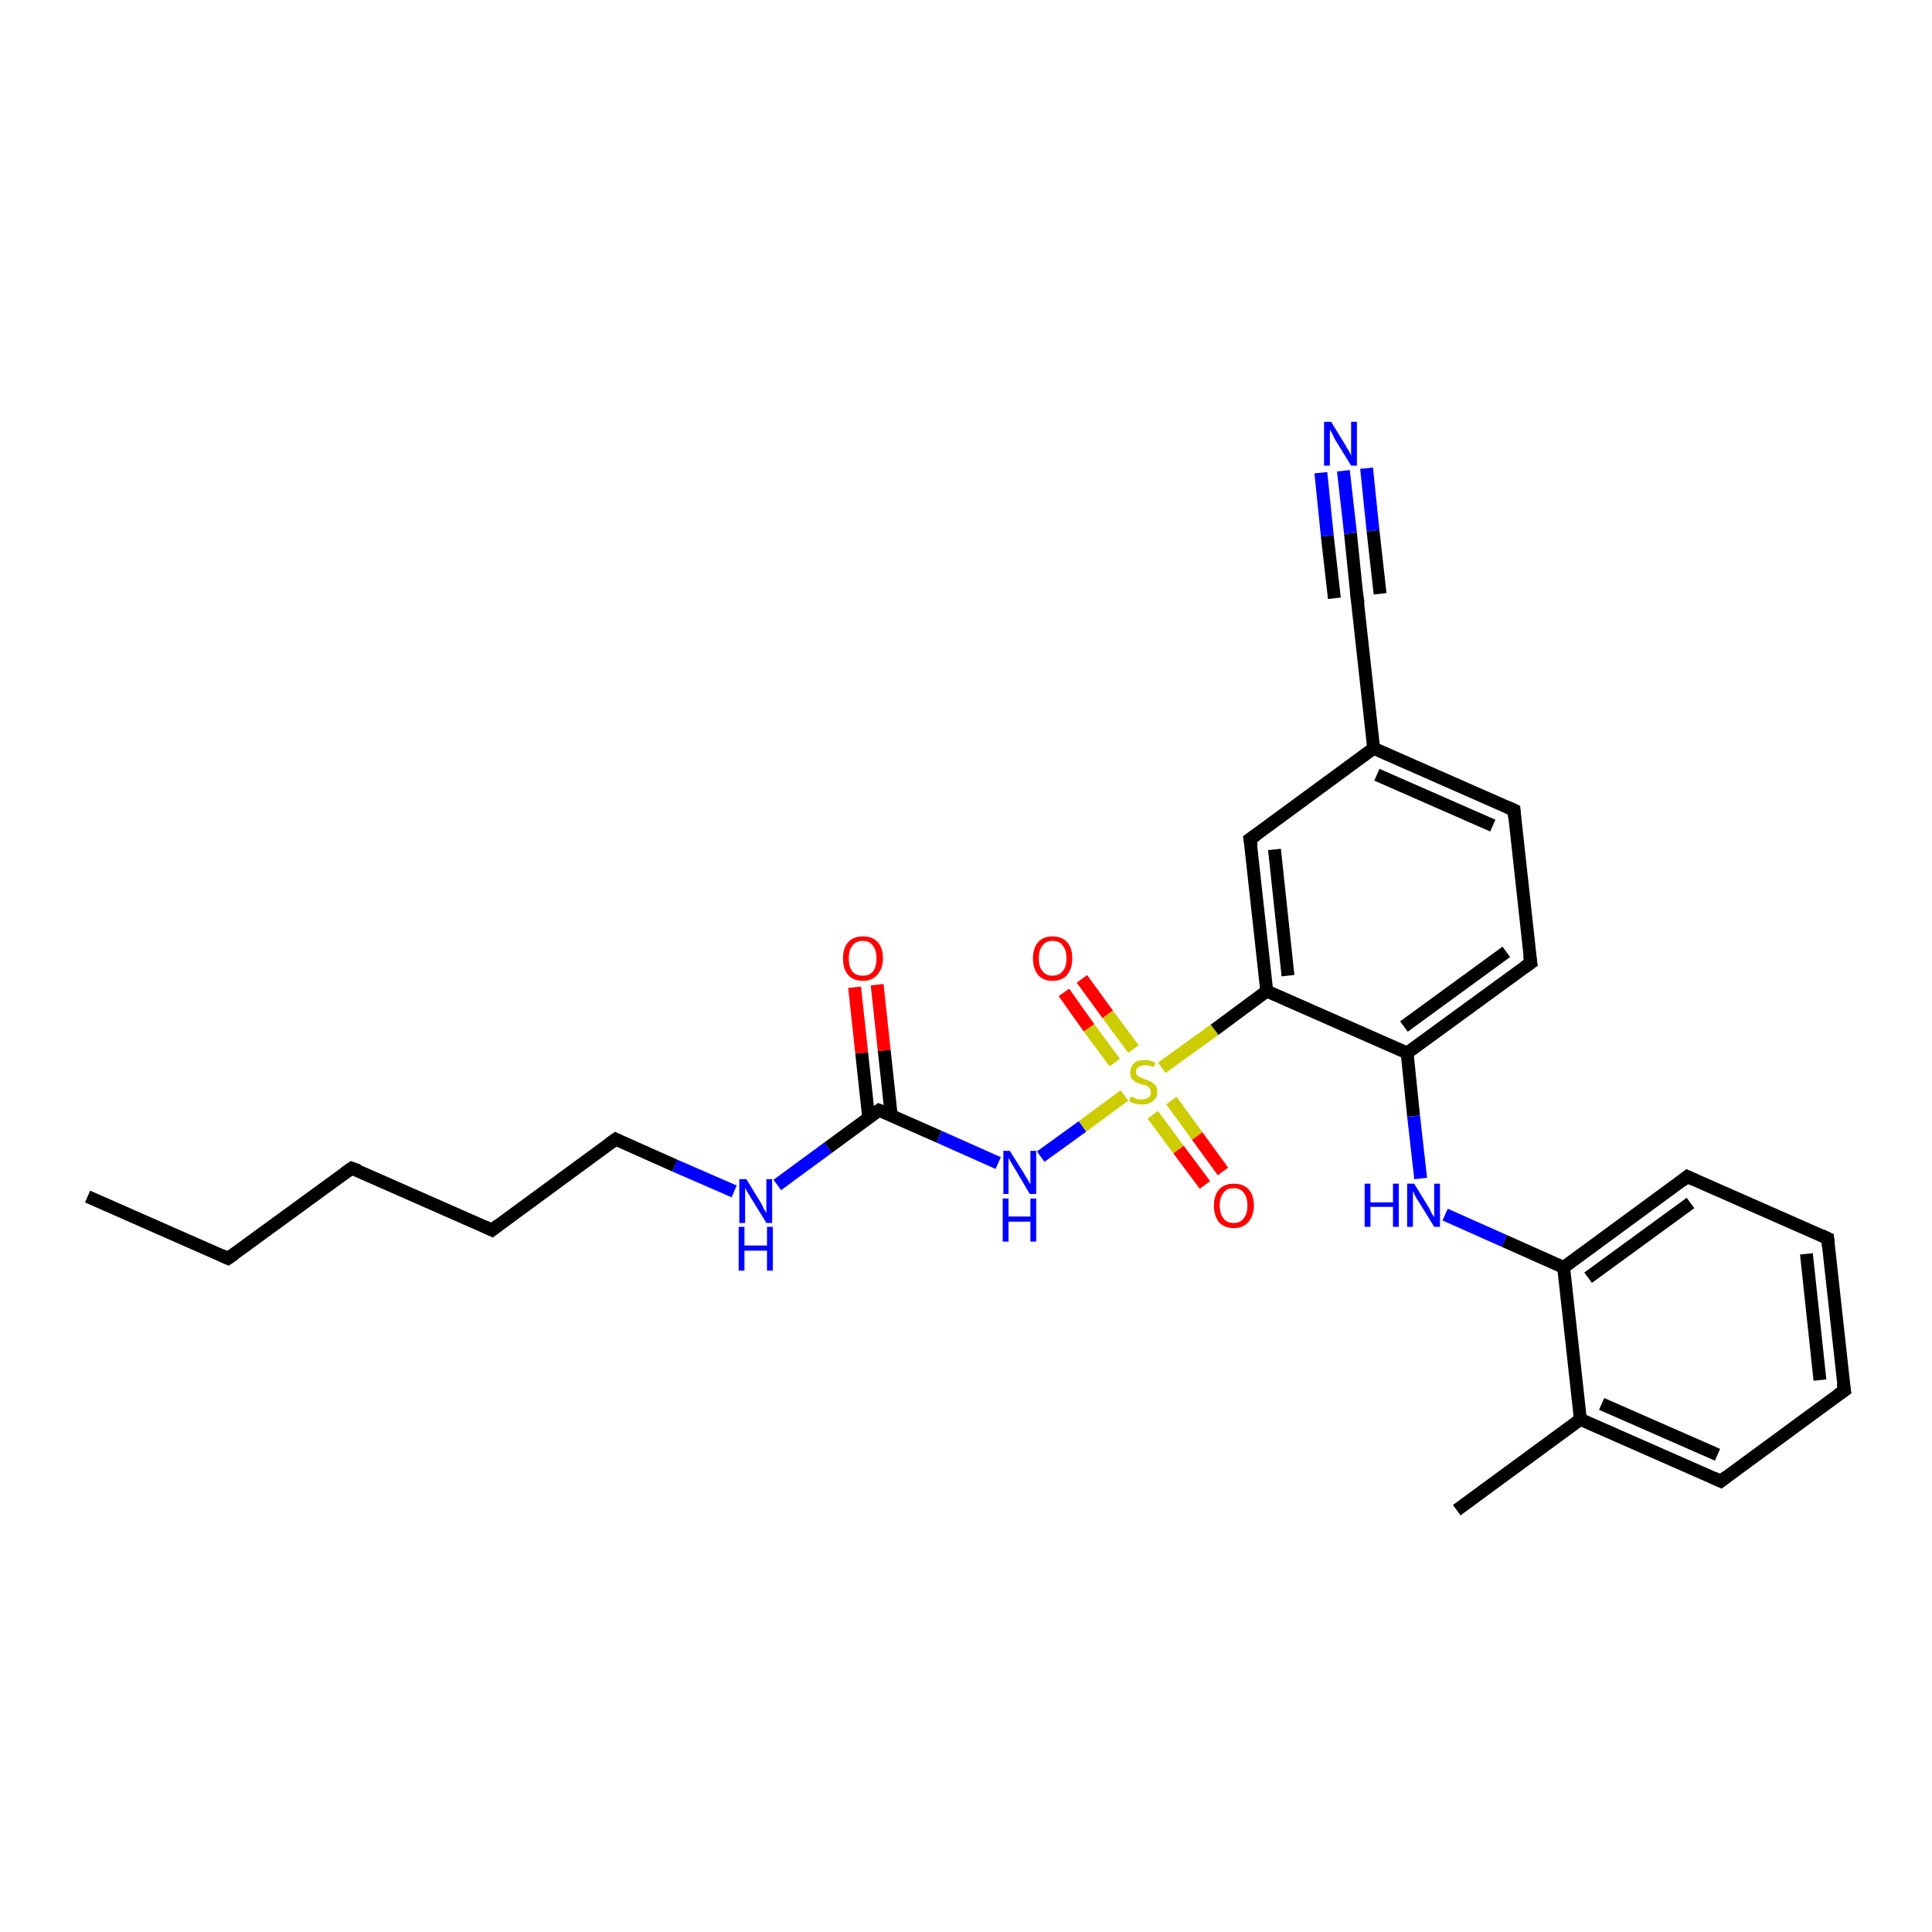<?xml version='1.0' encoding='iso-8859-1'?>
<svg version='1.1' baseProfile='full'
              xmlns='http://www.w3.org/2000/svg'
                      xmlns:rdkit='http://www.rdkit.org/xml'
                      xmlns:xlink='http://www.w3.org/1999/xlink'
                  xml:space='preserve'
width='300px' height='300px' viewBox='0 0 300 300'>
<!-- END OF HEADER -->
<rect style='opacity:1.0;fill:#FFFFFF;stroke:none' width='300.0' height='300.0' x='0.0' y='0.0'> </rect>
<path class='bond-0 atom-0 atom-1' d='M 13.6,185.8 L 35.4,195.4' style='fill:none;fill-rule:evenodd;stroke:#000000;stroke-width:2.0px;stroke-linecap:butt;stroke-linejoin:miter;stroke-opacity:1' />
<path class='bond-1 atom-1 atom-2' d='M 35.4,195.4 L 54.6,181.4' style='fill:none;fill-rule:evenodd;stroke:#000000;stroke-width:2.0px;stroke-linecap:butt;stroke-linejoin:miter;stroke-opacity:1' />
<path class='bond-2 atom-2 atom-3' d='M 54.6,181.4 L 76.4,191.0' style='fill:none;fill-rule:evenodd;stroke:#000000;stroke-width:2.0px;stroke-linecap:butt;stroke-linejoin:miter;stroke-opacity:1' />
<path class='bond-3 atom-3 atom-4' d='M 76.4,191.0 L 95.6,176.9' style='fill:none;fill-rule:evenodd;stroke:#000000;stroke-width:2.0px;stroke-linecap:butt;stroke-linejoin:miter;stroke-opacity:1' />
<path class='bond-4 atom-4 atom-5' d='M 95.6,176.9 L 104.8,181.0' style='fill:none;fill-rule:evenodd;stroke:#000000;stroke-width:2.0px;stroke-linecap:butt;stroke-linejoin:miter;stroke-opacity:1' />
<path class='bond-4 atom-4 atom-5' d='M 104.8,181.0 L 114.0,185.0' style='fill:none;fill-rule:evenodd;stroke:#0000FF;stroke-width:2.0px;stroke-linecap:butt;stroke-linejoin:miter;stroke-opacity:1' />
<path class='bond-5 atom-5 atom-6' d='M 120.7,184.0 L 128.6,178.2' style='fill:none;fill-rule:evenodd;stroke:#0000FF;stroke-width:2.0px;stroke-linecap:butt;stroke-linejoin:miter;stroke-opacity:1' />
<path class='bond-5 atom-5 atom-6' d='M 128.6,178.2 L 136.5,172.4' style='fill:none;fill-rule:evenodd;stroke:#000000;stroke-width:2.0px;stroke-linecap:butt;stroke-linejoin:miter;stroke-opacity:1' />
<path class='bond-6 atom-6 atom-7' d='M 138.4,173.3 L 137.3,163.1' style='fill:none;fill-rule:evenodd;stroke:#000000;stroke-width:2.0px;stroke-linecap:butt;stroke-linejoin:miter;stroke-opacity:1' />
<path class='bond-6 atom-6 atom-7' d='M 137.3,163.1 L 136.2,152.9' style='fill:none;fill-rule:evenodd;stroke:#FF0000;stroke-width:2.0px;stroke-linecap:butt;stroke-linejoin:miter;stroke-opacity:1' />
<path class='bond-6 atom-6 atom-7' d='M 134.9,173.7 L 133.8,163.5' style='fill:none;fill-rule:evenodd;stroke:#000000;stroke-width:2.0px;stroke-linecap:butt;stroke-linejoin:miter;stroke-opacity:1' />
<path class='bond-6 atom-6 atom-7' d='M 133.8,163.5 L 132.7,153.3' style='fill:none;fill-rule:evenodd;stroke:#FF0000;stroke-width:2.0px;stroke-linecap:butt;stroke-linejoin:miter;stroke-opacity:1' />
<path class='bond-7 atom-6 atom-8' d='M 136.5,172.4 L 145.8,176.5' style='fill:none;fill-rule:evenodd;stroke:#000000;stroke-width:2.0px;stroke-linecap:butt;stroke-linejoin:miter;stroke-opacity:1' />
<path class='bond-7 atom-6 atom-8' d='M 145.8,176.5 L 155.0,180.6' style='fill:none;fill-rule:evenodd;stroke:#0000FF;stroke-width:2.0px;stroke-linecap:butt;stroke-linejoin:miter;stroke-opacity:1' />
<path class='bond-8 atom-8 atom-9' d='M 161.6,179.6 L 168.1,174.9' style='fill:none;fill-rule:evenodd;stroke:#0000FF;stroke-width:2.0px;stroke-linecap:butt;stroke-linejoin:miter;stroke-opacity:1' />
<path class='bond-8 atom-8 atom-9' d='M 168.1,174.9 L 174.6,170.1' style='fill:none;fill-rule:evenodd;stroke:#CCCC00;stroke-width:2.0px;stroke-linecap:butt;stroke-linejoin:miter;stroke-opacity:1' />
<path class='bond-9 atom-9 atom-10' d='M 176.0,162.9 L 172.0,157.5' style='fill:none;fill-rule:evenodd;stroke:#CCCC00;stroke-width:2.0px;stroke-linecap:butt;stroke-linejoin:miter;stroke-opacity:1' />
<path class='bond-9 atom-9 atom-10' d='M 172.0,157.5 L 168.0,152.0' style='fill:none;fill-rule:evenodd;stroke:#FF0000;stroke-width:2.0px;stroke-linecap:butt;stroke-linejoin:miter;stroke-opacity:1' />
<path class='bond-9 atom-9 atom-10' d='M 173.1,165.0 L 169.1,159.6' style='fill:none;fill-rule:evenodd;stroke:#CCCC00;stroke-width:2.0px;stroke-linecap:butt;stroke-linejoin:miter;stroke-opacity:1' />
<path class='bond-9 atom-9 atom-10' d='M 169.1,159.6 L 165.2,154.1' style='fill:none;fill-rule:evenodd;stroke:#FF0000;stroke-width:2.0px;stroke-linecap:butt;stroke-linejoin:miter;stroke-opacity:1' />
<path class='bond-10 atom-9 atom-11' d='M 179.0,173.1 L 183.0,178.5' style='fill:none;fill-rule:evenodd;stroke:#CCCC00;stroke-width:2.0px;stroke-linecap:butt;stroke-linejoin:miter;stroke-opacity:1' />
<path class='bond-10 atom-9 atom-11' d='M 183.0,178.5 L 187.1,184.0' style='fill:none;fill-rule:evenodd;stroke:#FF0000;stroke-width:2.0px;stroke-linecap:butt;stroke-linejoin:miter;stroke-opacity:1' />
<path class='bond-10 atom-9 atom-11' d='M 181.9,170.9 L 185.9,176.4' style='fill:none;fill-rule:evenodd;stroke:#CCCC00;stroke-width:2.0px;stroke-linecap:butt;stroke-linejoin:miter;stroke-opacity:1' />
<path class='bond-10 atom-9 atom-11' d='M 185.9,176.4 L 189.9,181.9' style='fill:none;fill-rule:evenodd;stroke:#FF0000;stroke-width:2.0px;stroke-linecap:butt;stroke-linejoin:miter;stroke-opacity:1' />
<path class='bond-11 atom-9 atom-12' d='M 180.4,165.8 L 188.6,159.9' style='fill:none;fill-rule:evenodd;stroke:#CCCC00;stroke-width:2.0px;stroke-linecap:butt;stroke-linejoin:miter;stroke-opacity:1' />
<path class='bond-11 atom-9 atom-12' d='M 188.6,159.9 L 196.7,153.9' style='fill:none;fill-rule:evenodd;stroke:#000000;stroke-width:2.0px;stroke-linecap:butt;stroke-linejoin:miter;stroke-opacity:1' />
<path class='bond-12 atom-12 atom-13' d='M 196.7,153.9 L 194.1,130.3' style='fill:none;fill-rule:evenodd;stroke:#000000;stroke-width:2.0px;stroke-linecap:butt;stroke-linejoin:miter;stroke-opacity:1' />
<path class='bond-12 atom-12 atom-13' d='M 200.0,151.5 L 197.9,131.9' style='fill:none;fill-rule:evenodd;stroke:#000000;stroke-width:2.0px;stroke-linecap:butt;stroke-linejoin:miter;stroke-opacity:1' />
<path class='bond-13 atom-13 atom-14' d='M 194.1,130.3 L 213.3,116.2' style='fill:none;fill-rule:evenodd;stroke:#000000;stroke-width:2.0px;stroke-linecap:butt;stroke-linejoin:miter;stroke-opacity:1' />
<path class='bond-14 atom-14 atom-15' d='M 213.3,116.2 L 235.1,125.8' style='fill:none;fill-rule:evenodd;stroke:#000000;stroke-width:2.0px;stroke-linecap:butt;stroke-linejoin:miter;stroke-opacity:1' />
<path class='bond-14 atom-14 atom-15' d='M 213.8,120.3 L 231.8,128.2' style='fill:none;fill-rule:evenodd;stroke:#000000;stroke-width:2.0px;stroke-linecap:butt;stroke-linejoin:miter;stroke-opacity:1' />
<path class='bond-15 atom-15 atom-16' d='M 235.1,125.8 L 237.7,149.5' style='fill:none;fill-rule:evenodd;stroke:#000000;stroke-width:2.0px;stroke-linecap:butt;stroke-linejoin:miter;stroke-opacity:1' />
<path class='bond-16 atom-16 atom-17' d='M 237.7,149.5 L 218.5,163.5' style='fill:none;fill-rule:evenodd;stroke:#000000;stroke-width:2.0px;stroke-linecap:butt;stroke-linejoin:miter;stroke-opacity:1' />
<path class='bond-16 atom-16 atom-17' d='M 233.9,147.8 L 218.0,159.4' style='fill:none;fill-rule:evenodd;stroke:#000000;stroke-width:2.0px;stroke-linecap:butt;stroke-linejoin:miter;stroke-opacity:1' />
<path class='bond-17 atom-17 atom-18' d='M 218.5,163.5 L 219.5,173.3' style='fill:none;fill-rule:evenodd;stroke:#000000;stroke-width:2.0px;stroke-linecap:butt;stroke-linejoin:miter;stroke-opacity:1' />
<path class='bond-17 atom-17 atom-18' d='M 219.5,173.3 L 220.6,183.0' style='fill:none;fill-rule:evenodd;stroke:#0000FF;stroke-width:2.0px;stroke-linecap:butt;stroke-linejoin:miter;stroke-opacity:1' />
<path class='bond-18 atom-18 atom-19' d='M 224.4,188.6 L 233.6,192.7' style='fill:none;fill-rule:evenodd;stroke:#0000FF;stroke-width:2.0px;stroke-linecap:butt;stroke-linejoin:miter;stroke-opacity:1' />
<path class='bond-18 atom-18 atom-19' d='M 233.6,192.7 L 242.8,196.8' style='fill:none;fill-rule:evenodd;stroke:#000000;stroke-width:2.0px;stroke-linecap:butt;stroke-linejoin:miter;stroke-opacity:1' />
<path class='bond-19 atom-19 atom-20' d='M 242.8,196.8 L 262.0,182.7' style='fill:none;fill-rule:evenodd;stroke:#000000;stroke-width:2.0px;stroke-linecap:butt;stroke-linejoin:miter;stroke-opacity:1' />
<path class='bond-19 atom-19 atom-20' d='M 246.6,198.4 L 262.5,186.8' style='fill:none;fill-rule:evenodd;stroke:#000000;stroke-width:2.0px;stroke-linecap:butt;stroke-linejoin:miter;stroke-opacity:1' />
<path class='bond-20 atom-20 atom-21' d='M 262.0,182.7 L 283.8,192.3' style='fill:none;fill-rule:evenodd;stroke:#000000;stroke-width:2.0px;stroke-linecap:butt;stroke-linejoin:miter;stroke-opacity:1' />
<path class='bond-21 atom-21 atom-22' d='M 283.8,192.3 L 286.4,215.9' style='fill:none;fill-rule:evenodd;stroke:#000000;stroke-width:2.0px;stroke-linecap:butt;stroke-linejoin:miter;stroke-opacity:1' />
<path class='bond-21 atom-21 atom-22' d='M 280.5,194.7 L 282.6,214.3' style='fill:none;fill-rule:evenodd;stroke:#000000;stroke-width:2.0px;stroke-linecap:butt;stroke-linejoin:miter;stroke-opacity:1' />
<path class='bond-22 atom-22 atom-23' d='M 286.4,215.9 L 267.2,230.0' style='fill:none;fill-rule:evenodd;stroke:#000000;stroke-width:2.0px;stroke-linecap:butt;stroke-linejoin:miter;stroke-opacity:1' />
<path class='bond-23 atom-23 atom-24' d='M 267.2,230.0 L 245.4,220.4' style='fill:none;fill-rule:evenodd;stroke:#000000;stroke-width:2.0px;stroke-linecap:butt;stroke-linejoin:miter;stroke-opacity:1' />
<path class='bond-23 atom-23 atom-24' d='M 266.7,225.9 L 248.7,218.0' style='fill:none;fill-rule:evenodd;stroke:#000000;stroke-width:2.0px;stroke-linecap:butt;stroke-linejoin:miter;stroke-opacity:1' />
<path class='bond-24 atom-24 atom-25' d='M 245.4,220.4 L 226.2,234.5' style='fill:none;fill-rule:evenodd;stroke:#000000;stroke-width:2.0px;stroke-linecap:butt;stroke-linejoin:miter;stroke-opacity:1' />
<path class='bond-25 atom-14 atom-26' d='M 213.3,116.2 L 210.7,92.6' style='fill:none;fill-rule:evenodd;stroke:#000000;stroke-width:2.0px;stroke-linecap:butt;stroke-linejoin:miter;stroke-opacity:1' />
<path class='bond-26 atom-26 atom-27' d='M 210.7,92.6 L 209.7,82.8' style='fill:none;fill-rule:evenodd;stroke:#000000;stroke-width:2.0px;stroke-linecap:butt;stroke-linejoin:miter;stroke-opacity:1' />
<path class='bond-26 atom-26 atom-27' d='M 209.7,82.8 L 208.6,73.1' style='fill:none;fill-rule:evenodd;stroke:#0000FF;stroke-width:2.0px;stroke-linecap:butt;stroke-linejoin:miter;stroke-opacity:1' />
<path class='bond-26 atom-26 atom-27' d='M 207.2,92.9 L 206.1,83.2' style='fill:none;fill-rule:evenodd;stroke:#000000;stroke-width:2.0px;stroke-linecap:butt;stroke-linejoin:miter;stroke-opacity:1' />
<path class='bond-26 atom-26 atom-27' d='M 206.1,83.2 L 205.1,73.4' style='fill:none;fill-rule:evenodd;stroke:#0000FF;stroke-width:2.0px;stroke-linecap:butt;stroke-linejoin:miter;stroke-opacity:1' />
<path class='bond-26 atom-26 atom-27' d='M 214.3,92.2 L 213.2,82.4' style='fill:none;fill-rule:evenodd;stroke:#000000;stroke-width:2.0px;stroke-linecap:butt;stroke-linejoin:miter;stroke-opacity:1' />
<path class='bond-26 atom-26 atom-27' d='M 213.2,82.4 L 212.2,72.7' style='fill:none;fill-rule:evenodd;stroke:#0000FF;stroke-width:2.0px;stroke-linecap:butt;stroke-linejoin:miter;stroke-opacity:1' />
<path class='bond-27 atom-17 atom-12' d='M 218.5,163.5 L 196.7,153.9' style='fill:none;fill-rule:evenodd;stroke:#000000;stroke-width:2.0px;stroke-linecap:butt;stroke-linejoin:miter;stroke-opacity:1' />
<path class='bond-28 atom-24 atom-19' d='M 245.4,220.4 L 242.8,196.8' style='fill:none;fill-rule:evenodd;stroke:#000000;stroke-width:2.0px;stroke-linecap:butt;stroke-linejoin:miter;stroke-opacity:1' />
<path d='M 34.3,194.9 L 35.4,195.4 L 36.4,194.7' style='fill:none;stroke:#000000;stroke-width:2.0px;stroke-linecap:butt;stroke-linejoin:miter;stroke-opacity:1;' />
<path d='M 53.6,182.1 L 54.6,181.4 L 55.7,181.8' style='fill:none;stroke:#000000;stroke-width:2.0px;stroke-linecap:butt;stroke-linejoin:miter;stroke-opacity:1;' />
<path d='M 75.3,190.5 L 76.4,191.0 L 77.3,190.3' style='fill:none;stroke:#000000;stroke-width:2.0px;stroke-linecap:butt;stroke-linejoin:miter;stroke-opacity:1;' />
<path d='M 94.6,177.6 L 95.6,176.9 L 96.0,177.1' style='fill:none;stroke:#000000;stroke-width:2.0px;stroke-linecap:butt;stroke-linejoin:miter;stroke-opacity:1;' />
<path d='M 136.1,172.7 L 136.5,172.4 L 137.0,172.6' style='fill:none;stroke:#000000;stroke-width:2.0px;stroke-linecap:butt;stroke-linejoin:miter;stroke-opacity:1;' />
<path d='M 194.3,131.4 L 194.1,130.3 L 195.1,129.6' style='fill:none;stroke:#000000;stroke-width:2.0px;stroke-linecap:butt;stroke-linejoin:miter;stroke-opacity:1;' />
<path d='M 234.0,125.3 L 235.1,125.8 L 235.2,127.0' style='fill:none;stroke:#000000;stroke-width:2.0px;stroke-linecap:butt;stroke-linejoin:miter;stroke-opacity:1;' />
<path d='M 237.5,148.3 L 237.7,149.5 L 236.7,150.2' style='fill:none;stroke:#000000;stroke-width:2.0px;stroke-linecap:butt;stroke-linejoin:miter;stroke-opacity:1;' />
<path d='M 261.1,183.4 L 262.0,182.7 L 263.1,183.2' style='fill:none;stroke:#000000;stroke-width:2.0px;stroke-linecap:butt;stroke-linejoin:miter;stroke-opacity:1;' />
<path d='M 282.7,191.8 L 283.8,192.3 L 283.9,193.5' style='fill:none;stroke:#000000;stroke-width:2.0px;stroke-linecap:butt;stroke-linejoin:miter;stroke-opacity:1;' />
<path d='M 286.2,214.8 L 286.4,215.9 L 285.4,216.6' style='fill:none;stroke:#000000;stroke-width:2.0px;stroke-linecap:butt;stroke-linejoin:miter;stroke-opacity:1;' />
<path d='M 268.1,229.3 L 267.2,230.0 L 266.1,229.5' style='fill:none;stroke:#000000;stroke-width:2.0px;stroke-linecap:butt;stroke-linejoin:miter;stroke-opacity:1;' />
<path d='M 210.9,93.7 L 210.7,92.6 L 210.7,92.1' style='fill:none;stroke:#000000;stroke-width:2.0px;stroke-linecap:butt;stroke-linejoin:miter;stroke-opacity:1;' />
<path class='atom-5' d='M 115.9 183.1
L 118.1 186.7
Q 118.3 187.0, 118.6 187.7
Q 119.0 188.3, 119.0 188.4
L 119.0 183.1
L 119.9 183.1
L 119.9 189.9
L 119.0 189.9
L 116.6 186.0
Q 116.3 185.5, 116.0 185.0
Q 115.7 184.5, 115.7 184.3
L 115.7 189.9
L 114.8 189.9
L 114.8 183.1
L 115.9 183.1
' fill='#0000FF'/>
<path class='atom-5' d='M 114.7 190.5
L 115.6 190.5
L 115.6 193.4
L 119.1 193.4
L 119.1 190.5
L 120.0 190.5
L 120.0 197.3
L 119.1 197.3
L 119.1 194.2
L 115.6 194.2
L 115.6 197.3
L 114.7 197.3
L 114.7 190.5
' fill='#0000FF'/>
<path class='atom-7' d='M 130.9 148.8
Q 130.9 147.2, 131.7 146.3
Q 132.5 145.4, 134.0 145.4
Q 135.5 145.4, 136.3 146.3
Q 137.1 147.2, 137.1 148.8
Q 137.1 150.4, 136.2 151.4
Q 135.4 152.3, 134.0 152.3
Q 132.5 152.3, 131.7 151.4
Q 130.9 150.5, 130.9 148.8
M 134.0 151.5
Q 135.0 151.5, 135.5 150.9
Q 136.1 150.2, 136.1 148.8
Q 136.1 147.5, 135.5 146.8
Q 135.0 146.1, 134.0 146.1
Q 132.9 146.1, 132.4 146.8
Q 131.8 147.5, 131.8 148.8
Q 131.8 150.2, 132.4 150.9
Q 132.9 151.5, 134.0 151.5
' fill='#FF0000'/>
<path class='atom-8' d='M 156.8 178.7
L 159.0 182.2
Q 159.2 182.6, 159.6 183.2
Q 160.0 183.9, 160.0 183.9
L 160.0 178.7
L 160.9 178.7
L 160.9 185.4
L 159.9 185.4
L 157.6 181.5
Q 157.3 181.0, 157.0 180.5
Q 156.7 180.0, 156.6 179.8
L 156.6 185.4
L 155.8 185.4
L 155.8 178.7
L 156.8 178.7
' fill='#0000FF'/>
<path class='atom-8' d='M 155.7 186.1
L 156.6 186.1
L 156.6 188.9
L 160.0 188.9
L 160.0 186.1
L 160.9 186.1
L 160.9 192.8
L 160.0 192.8
L 160.0 189.7
L 156.6 189.7
L 156.6 192.8
L 155.7 192.8
L 155.7 186.1
' fill='#0000FF'/>
<path class='atom-9' d='M 175.6 170.3
Q 175.7 170.3, 176.0 170.4
Q 176.3 170.6, 176.6 170.7
Q 177.0 170.7, 177.3 170.7
Q 178.0 170.7, 178.4 170.4
Q 178.7 170.1, 178.7 169.6
Q 178.7 169.2, 178.5 169.0
Q 178.4 168.8, 178.1 168.6
Q 177.8 168.5, 177.3 168.4
Q 176.7 168.2, 176.3 168.0
Q 176.0 167.8, 175.7 167.5
Q 175.5 167.1, 175.5 166.5
Q 175.5 165.7, 176.1 165.1
Q 176.6 164.6, 177.8 164.6
Q 178.6 164.6, 179.4 165.0
L 179.2 165.7
Q 178.4 165.4, 177.8 165.4
Q 177.2 165.4, 176.8 165.7
Q 176.4 165.9, 176.4 166.4
Q 176.4 166.8, 176.6 167.0
Q 176.8 167.2, 177.1 167.3
Q 177.4 167.4, 177.8 167.6
Q 178.4 167.8, 178.8 168.0
Q 179.1 168.2, 179.4 168.5
Q 179.7 168.9, 179.7 169.6
Q 179.7 170.5, 179.0 171.0
Q 178.4 171.5, 177.4 171.5
Q 176.8 171.5, 176.3 171.4
Q 175.9 171.3, 175.3 171.0
L 175.6 170.3
' fill='#CCCC00'/>
<path class='atom-10' d='M 160.4 148.8
Q 160.4 147.2, 161.2 146.3
Q 162.0 145.4, 163.4 145.4
Q 164.9 145.4, 165.7 146.3
Q 166.5 147.2, 166.5 148.8
Q 166.5 150.4, 165.7 151.4
Q 164.9 152.3, 163.4 152.3
Q 162.0 152.3, 161.2 151.4
Q 160.4 150.4, 160.4 148.8
M 163.4 151.5
Q 164.5 151.5, 165.0 150.8
Q 165.6 150.2, 165.6 148.8
Q 165.6 147.5, 165.0 146.8
Q 164.5 146.1, 163.4 146.1
Q 162.4 146.1, 161.9 146.8
Q 161.3 147.5, 161.3 148.8
Q 161.3 150.2, 161.9 150.8
Q 162.4 151.5, 163.4 151.5
' fill='#FF0000'/>
<path class='atom-11' d='M 188.5 187.2
Q 188.5 185.6, 189.3 184.7
Q 190.1 183.8, 191.6 183.8
Q 193.1 183.8, 193.9 184.7
Q 194.7 185.6, 194.7 187.2
Q 194.7 188.8, 193.8 189.8
Q 193.0 190.7, 191.6 190.7
Q 190.1 190.7, 189.3 189.8
Q 188.5 188.8, 188.5 187.2
M 191.6 189.9
Q 192.6 189.9, 193.1 189.2
Q 193.7 188.5, 193.7 187.2
Q 193.7 185.9, 193.1 185.2
Q 192.6 184.5, 191.6 184.5
Q 190.5 184.5, 190.0 185.2
Q 189.4 185.9, 189.4 187.2
Q 189.4 188.5, 190.0 189.2
Q 190.5 189.9, 191.6 189.9
' fill='#FF0000'/>
<path class='atom-18' d='M 211.9 183.8
L 212.8 183.8
L 212.8 186.7
L 216.3 186.7
L 216.3 183.8
L 217.2 183.8
L 217.2 190.5
L 216.3 190.5
L 216.3 187.4
L 212.8 187.4
L 212.8 190.5
L 211.9 190.5
L 211.9 183.8
' fill='#0000FF'/>
<path class='atom-18' d='M 219.6 183.8
L 221.8 187.4
Q 222.0 187.7, 222.3 188.4
Q 222.7 189.0, 222.7 189.0
L 222.7 183.8
L 223.6 183.8
L 223.6 190.5
L 222.7 190.5
L 220.3 186.6
Q 220.0 186.2, 219.7 185.6
Q 219.5 185.1, 219.4 185.0
L 219.4 190.5
L 218.5 190.5
L 218.5 183.8
L 219.6 183.8
' fill='#0000FF'/>
<path class='atom-27' d='M 206.7 65.5
L 208.9 69.1
Q 209.1 69.5, 209.5 70.1
Q 209.8 70.7, 209.8 70.8
L 209.8 65.5
L 210.7 65.5
L 210.7 72.3
L 209.8 72.3
L 207.4 68.4
Q 207.1 67.9, 206.9 67.4
Q 206.6 66.9, 206.5 66.7
L 206.5 72.3
L 205.6 72.3
L 205.6 65.5
L 206.7 65.5
' fill='#0000FF'/>
</svg>
